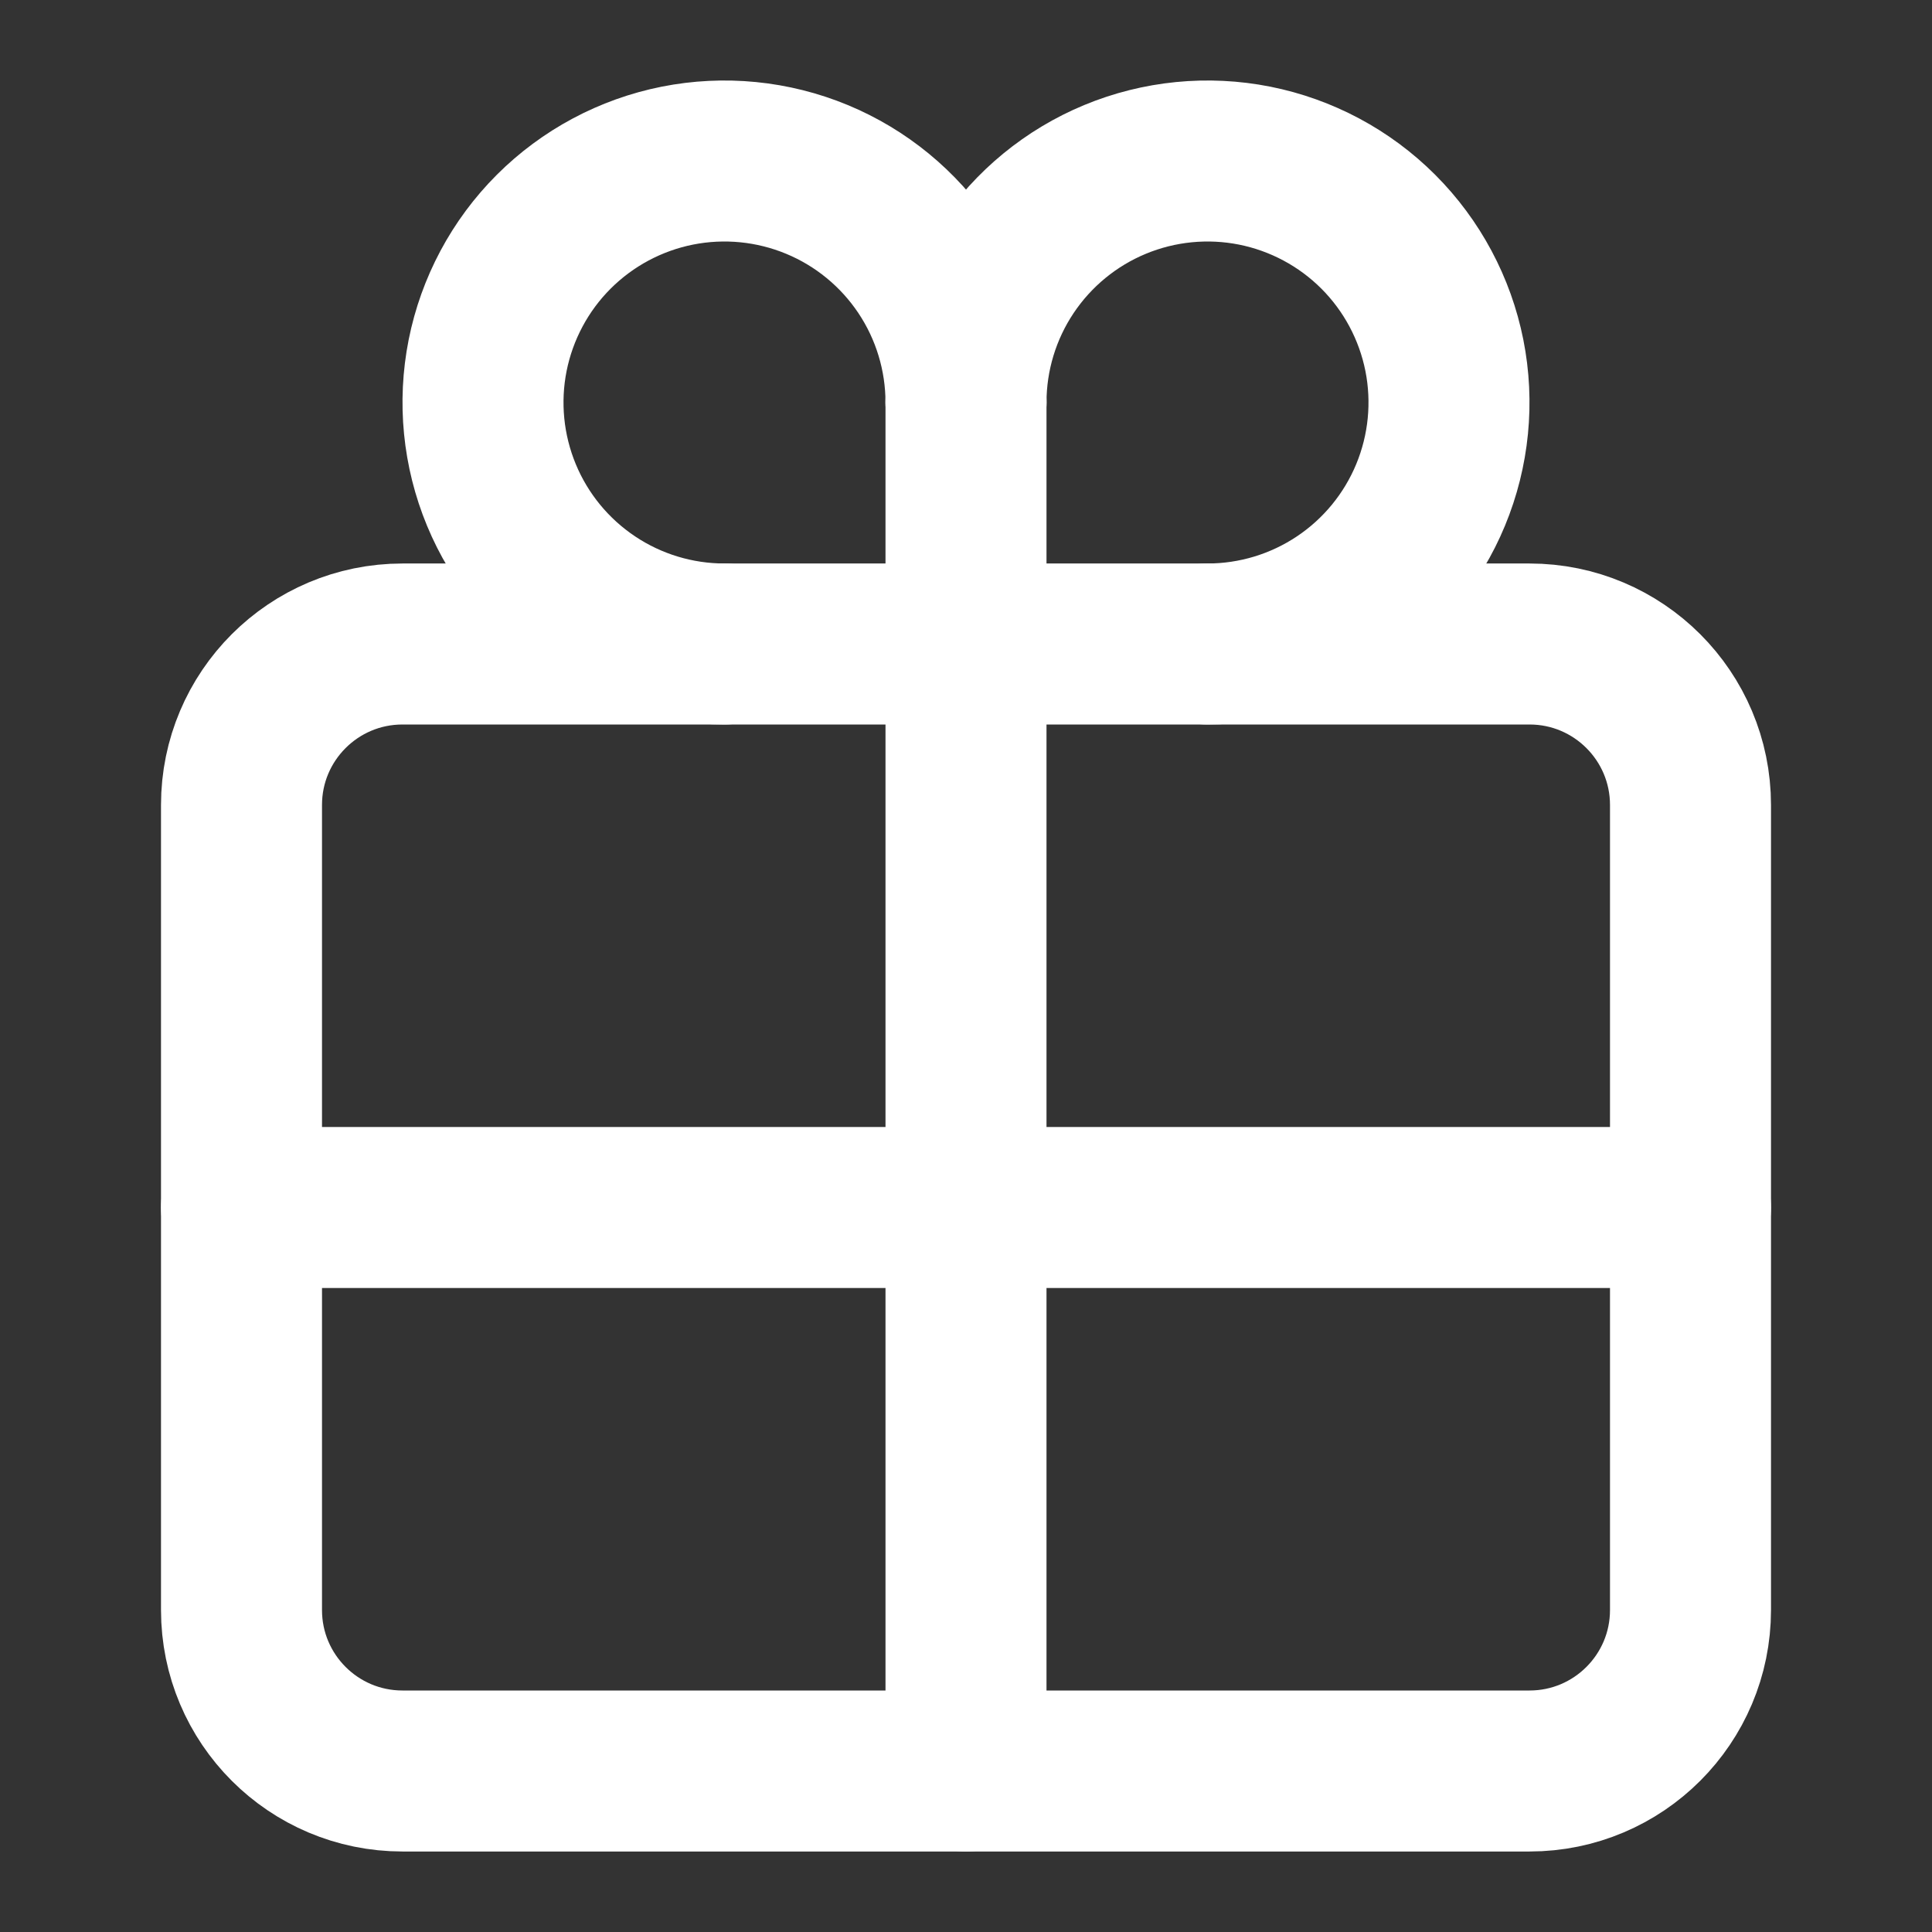 <svg width="48" height="48" viewBox="0 0 48 48" fill="none" xmlns="http://www.w3.org/2000/svg">
<rect x="0" y="0" width="48" height="48" fill="#333333" stroke="none"/>
<path d="M38 16H10C7.791 16 6 17.791 6 20V40C6 42.209 7.791 44 10 44H38C40.209 44 42 42.209 42 40V20C42 17.791 40.209 16 38 16Z" stroke="white" stroke-width="4" stroke-linecap="round" stroke-linejoin="round"/>
<path d="M24 10C24 8.813 23.648 7.653 22.989 6.667C22.329 5.68 21.392 4.911 20.296 4.457C19.2 4.003 17.993 3.884 16.829 4.115C15.666 4.347 14.597 4.918 13.757 5.757C12.918 6.596 12.347 7.666 12.115 8.829C11.884 9.993 12.003 11.2 12.457 12.296C12.911 13.393 13.68 14.329 14.667 14.989C15.653 15.648 16.813 16 18 16" stroke="white" stroke-width="4" stroke-linecap="round" stroke-linejoin="round"/>
<path d="M30 16C31.187 16 32.347 15.648 33.333 14.989C34.32 14.329 35.089 13.393 35.543 12.296C35.997 11.2 36.116 9.993 35.885 8.829C35.653 7.666 35.082 6.596 34.243 5.757C33.404 4.918 32.334 4.347 31.171 4.115C30.007 3.884 28.8 4.003 27.704 4.457C26.608 4.911 25.671 5.68 25.011 6.667C24.352 7.653 24 8.813 24 10" stroke="white" stroke-width="4" stroke-linecap="round" stroke-linejoin="round"/>
<path d="M24 10V44" stroke="white" stroke-width="4" stroke-linecap="round" stroke-linejoin="round"/>
<path d="M42 30H6" stroke="white" stroke-width="4" stroke-linecap="round" stroke-linejoin="round"/>
</svg>
